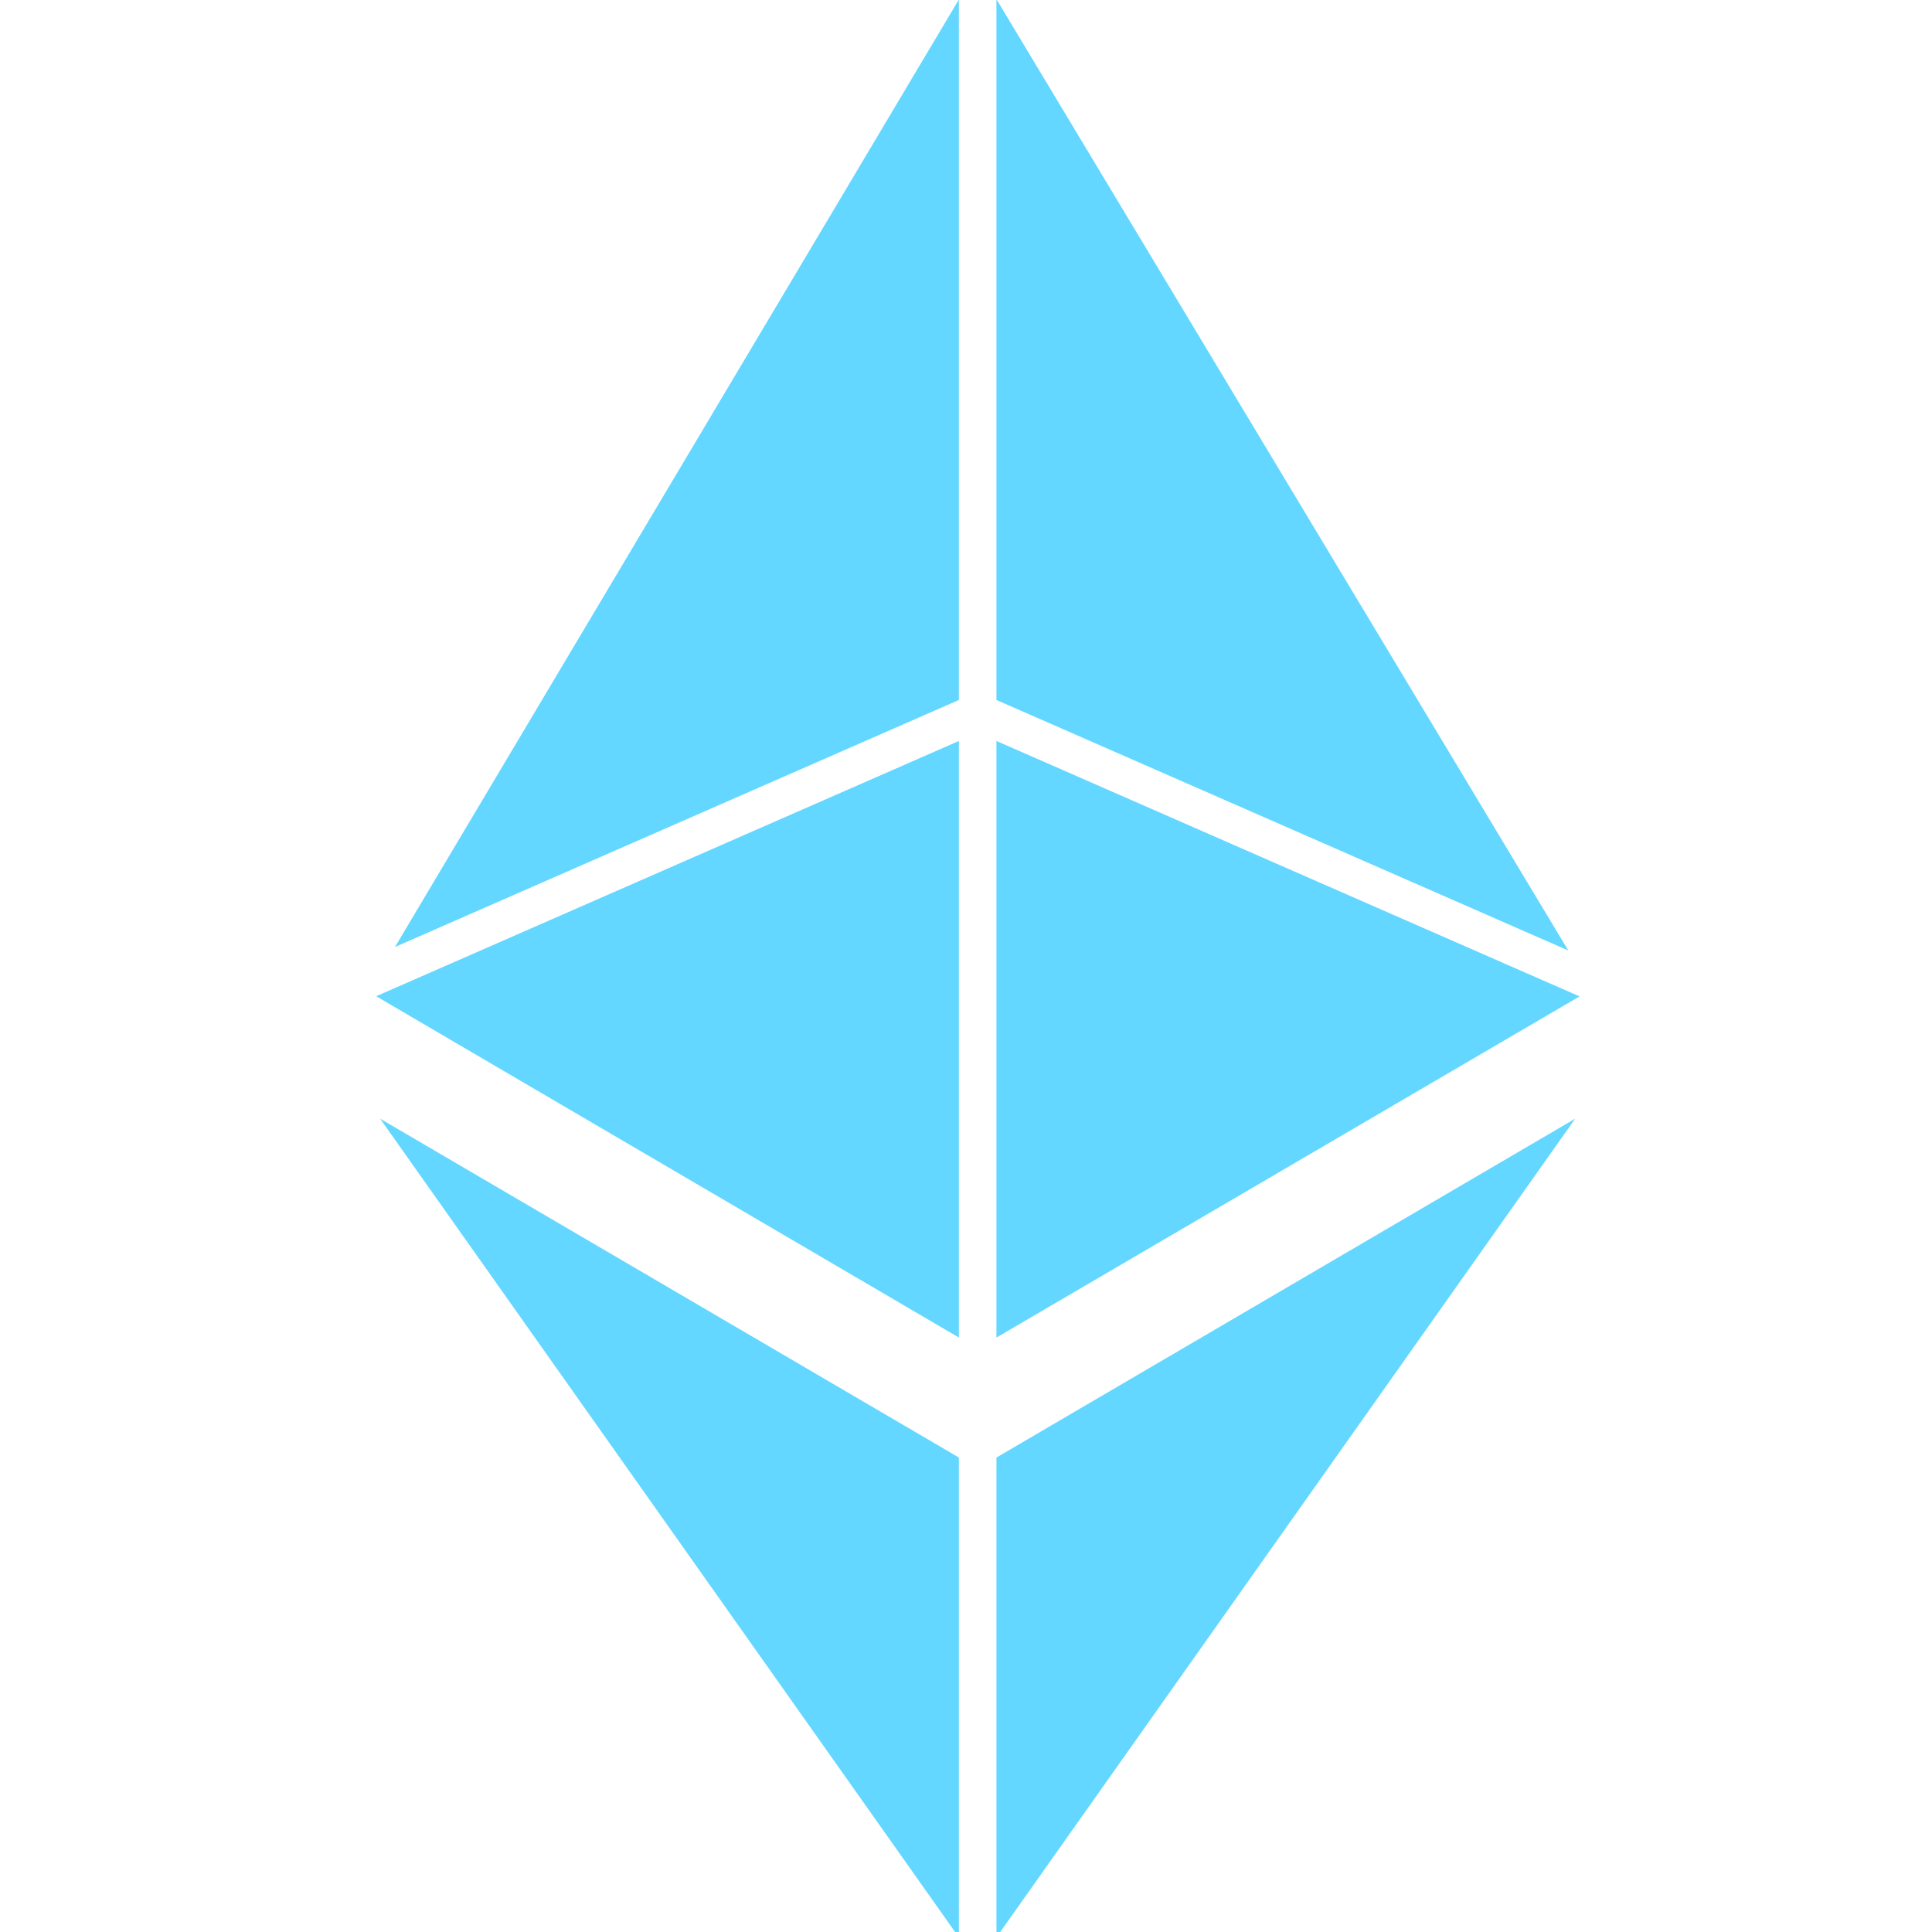 <svg width="120" height="120" viewBox="0 0 120 120" fill="none" xmlns="http://www.w3.org/2000/svg">
<g clip-path="url(#clip0_259_39)">
<path d="M59.558 83.077V46.024L23.366 61.878L59.558 83.077Z" fill="#63D7FF"/>
<path d="M59.558 43.477V-0.03L24.533 58.819L59.558 43.477Z" fill="#63D7FF"/>
<path d="M61.891 -0.048V43.477L97.408 59.036L61.891 -0.048Z" fill="#63D7FF"/>
<path d="M61.891 46.024V83.078L98.108 61.888L61.891 46.024Z" fill="#63D7FF"/>
<path d="M59.558 120.333V90.53L23.61 69.483L59.558 120.333Z" fill="#63D7FF"/>
<path d="M61.891 120.333L97.839 69.483L61.891 90.53V120.333Z" fill="#63D7FF"/>
</g>
<defs>
<clipPath id="clip0_259_39">
<rect width="120" height="120" fill="white"/>
</clipPath>
</defs>
</svg>
